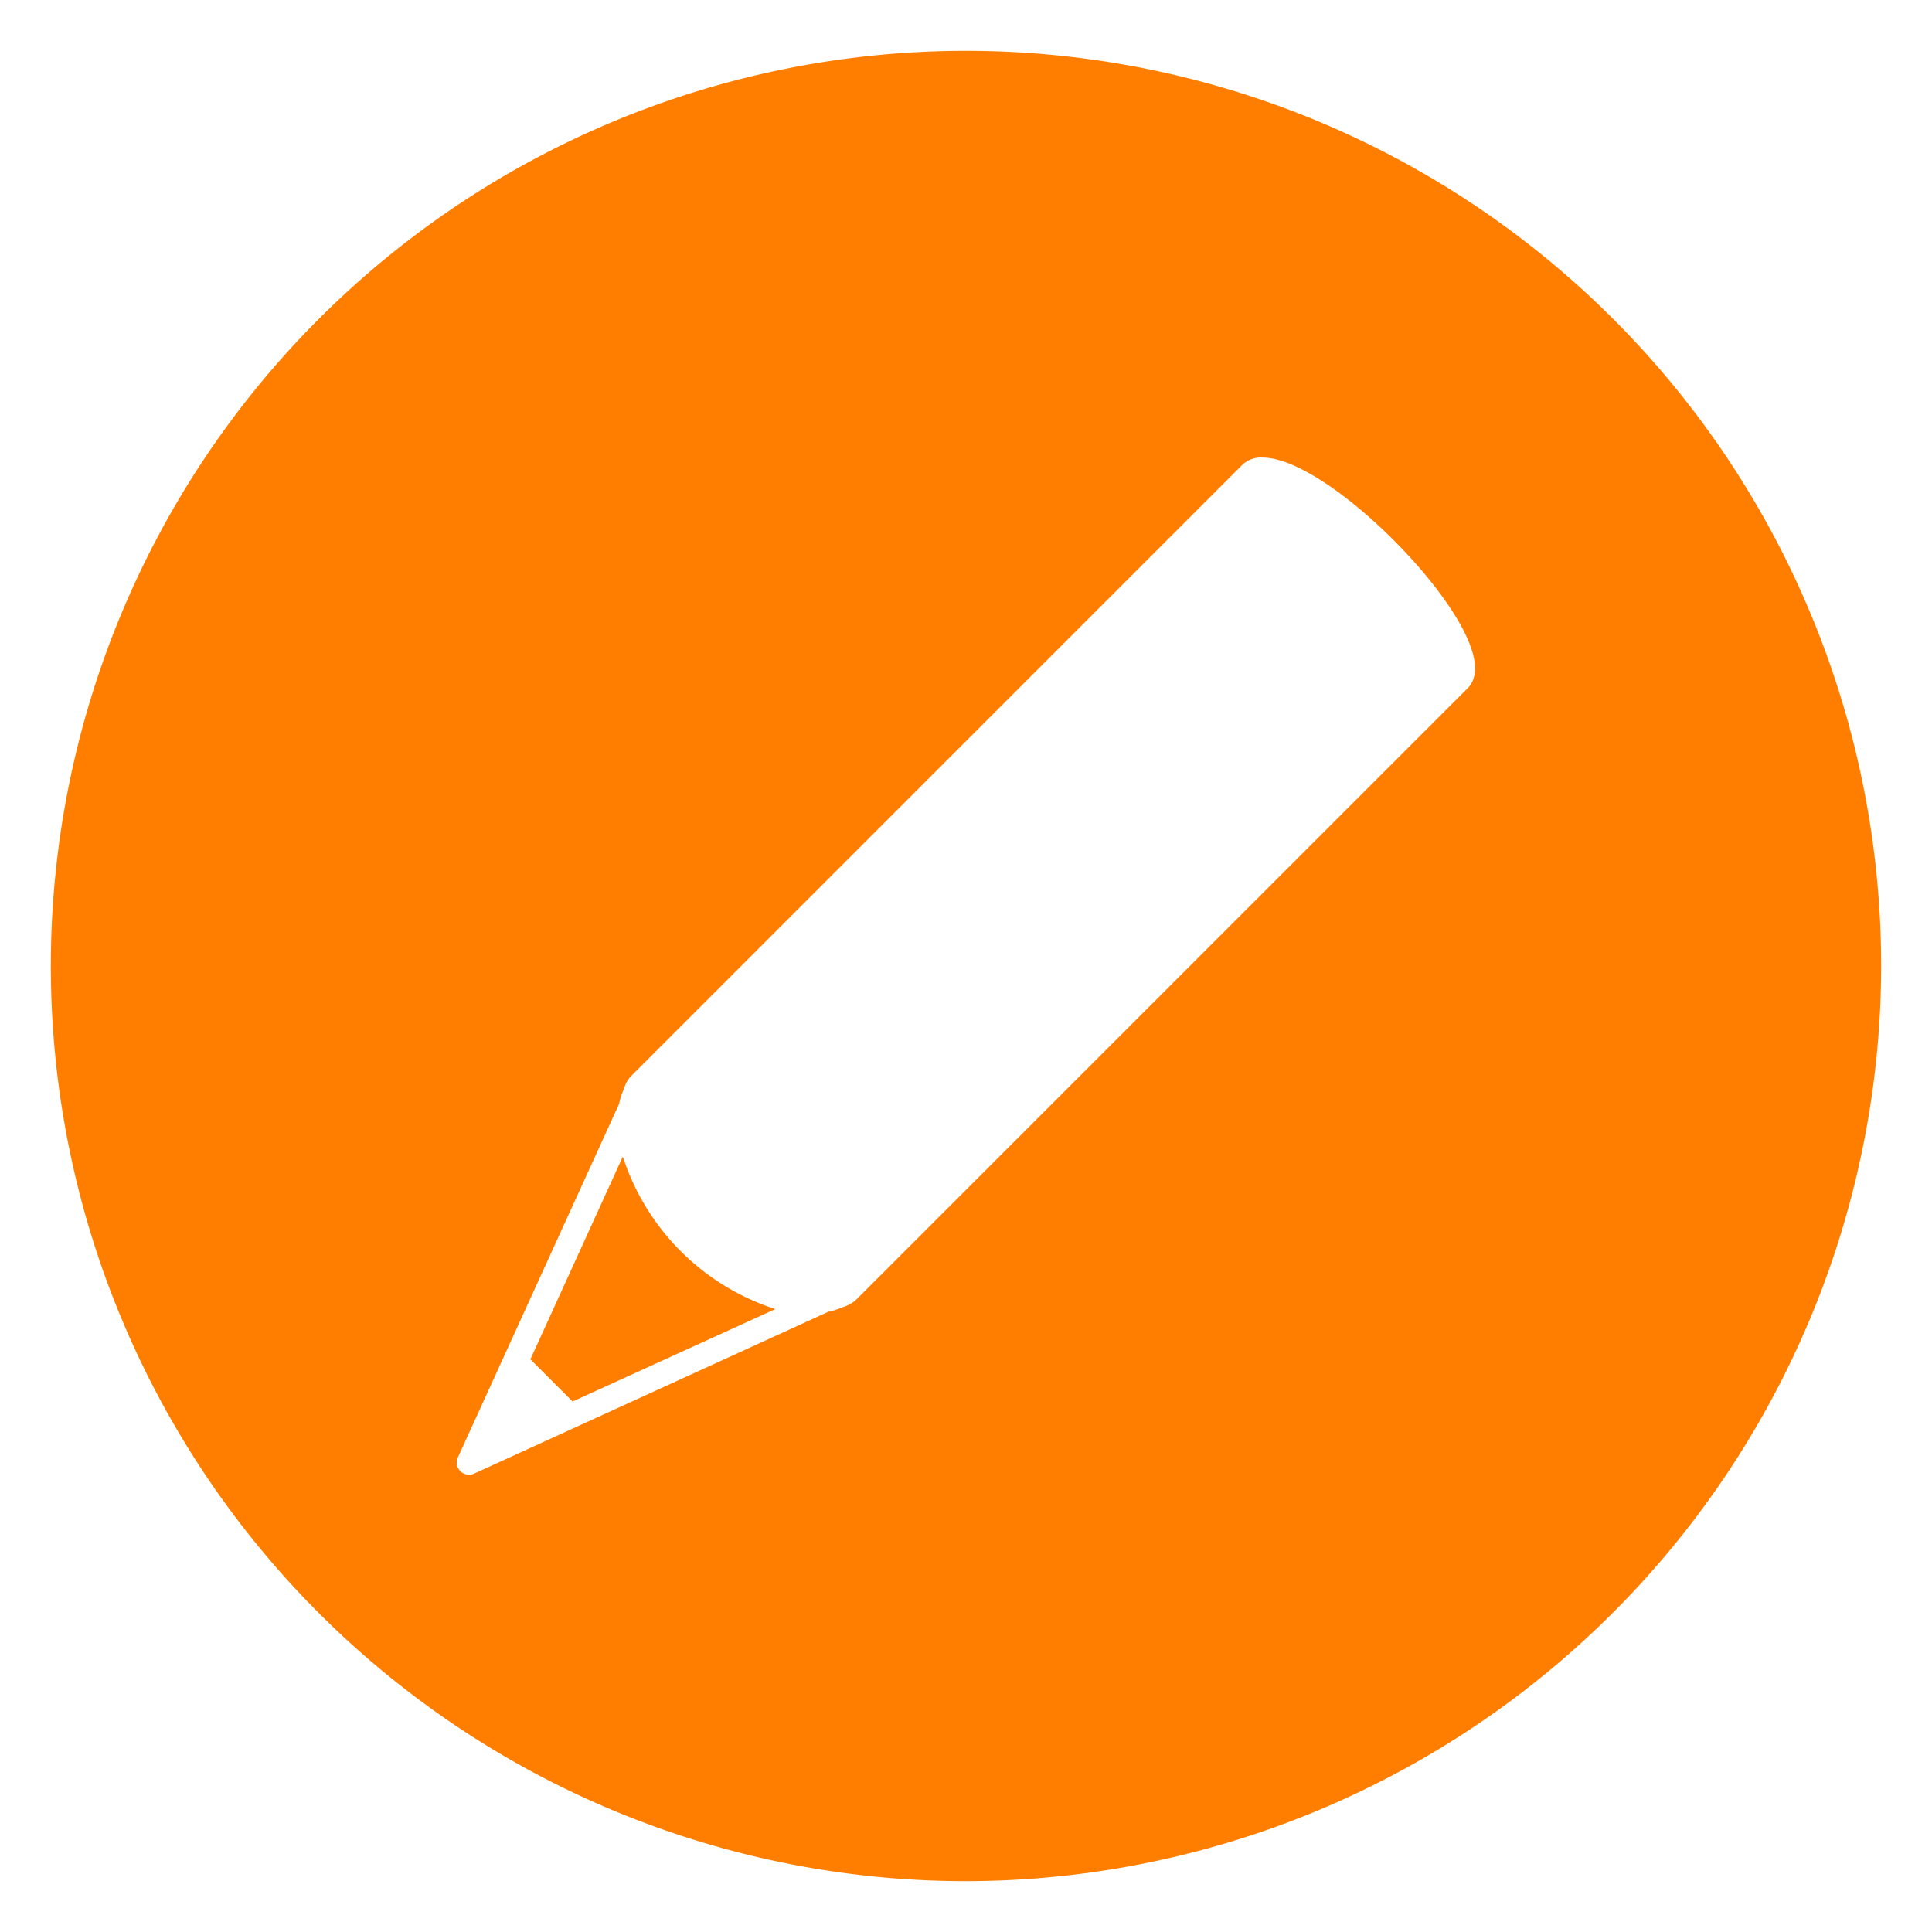 <svg xmlns="http://www.w3.org/2000/svg" width="19" height="19" viewBox="0 0 19 19"><g transform="translate(-897.5 -96.5)"><path d="M9,224a9,9,0,1,1,9-9A9.01,9.01,0,0,1,9,224Zm2.917-14a.265.265,0,0,0-.2.072l-6,6a.275.275,0,0,0-.075.119.221.221,0,0,1-.009.024.728.728,0,0,0-.045.142l-1.585,3.476a.12.12,0,0,0,.11.17.11.11,0,0,0,.05-.011L7.647,218.4a.674.674,0,0,0,.141-.045.329.329,0,0,0,.144-.085l6-6c.095-.095.1-.254.006-.474C13.651,211.119,12.478,210,11.917,210Zm-6.784,9.285h0l-.417-.417.909-1.994a2.33,2.33,0,0,0,1.5,1.5l-1.994.909Z" transform="translate(898 -109)" fill="#ff7e00"/><path d="M9,224.5a9.5,9.5,0,1,1,9.5-9.5A9.511,9.511,0,0,1,9,224.5Zm0-18a8.5,8.5,0,1,0,8.5,8.5A8.51,8.51,0,0,0,9,206.5Zm-4.879,14a.62.62,0,0,1-.566-.876l1.566-3.434a1.192,1.192,0,0,1,.059-.172.771.771,0,0,1,.195-.306l5.993-5.994a.758.758,0,0,1,.549-.218,2.538,2.538,0,0,1,1.451.777,4.233,4.233,0,0,1,1.029,1.337.869.869,0,0,1-.115,1.019l-6,6a.836.836,0,0,1-.328.2,1.165,1.165,0,0,1-.149.05l-3.426,1.562A.608.608,0,0,1,4.121,220.5Zm1.55-2.524-.3.65.65-.3q-.095-.08-.184-.169T5.671,217.975Zm.384-1.422.051.188a1.836,1.836,0,0,0,1.152,1.152l.189.052.045-.02.057-.011a.176.176,0,0,0,.038-.012l.02-.009,5.874-5.874L13.472,212a3.754,3.754,0,0,0-1.488-1.48l-5.877,5.878-.009.021a.248.248,0,0,0-.013.043l-.011.053Z" transform="translate(898 -109)" fill="rgba(0,0,0,0)"/></g></svg>